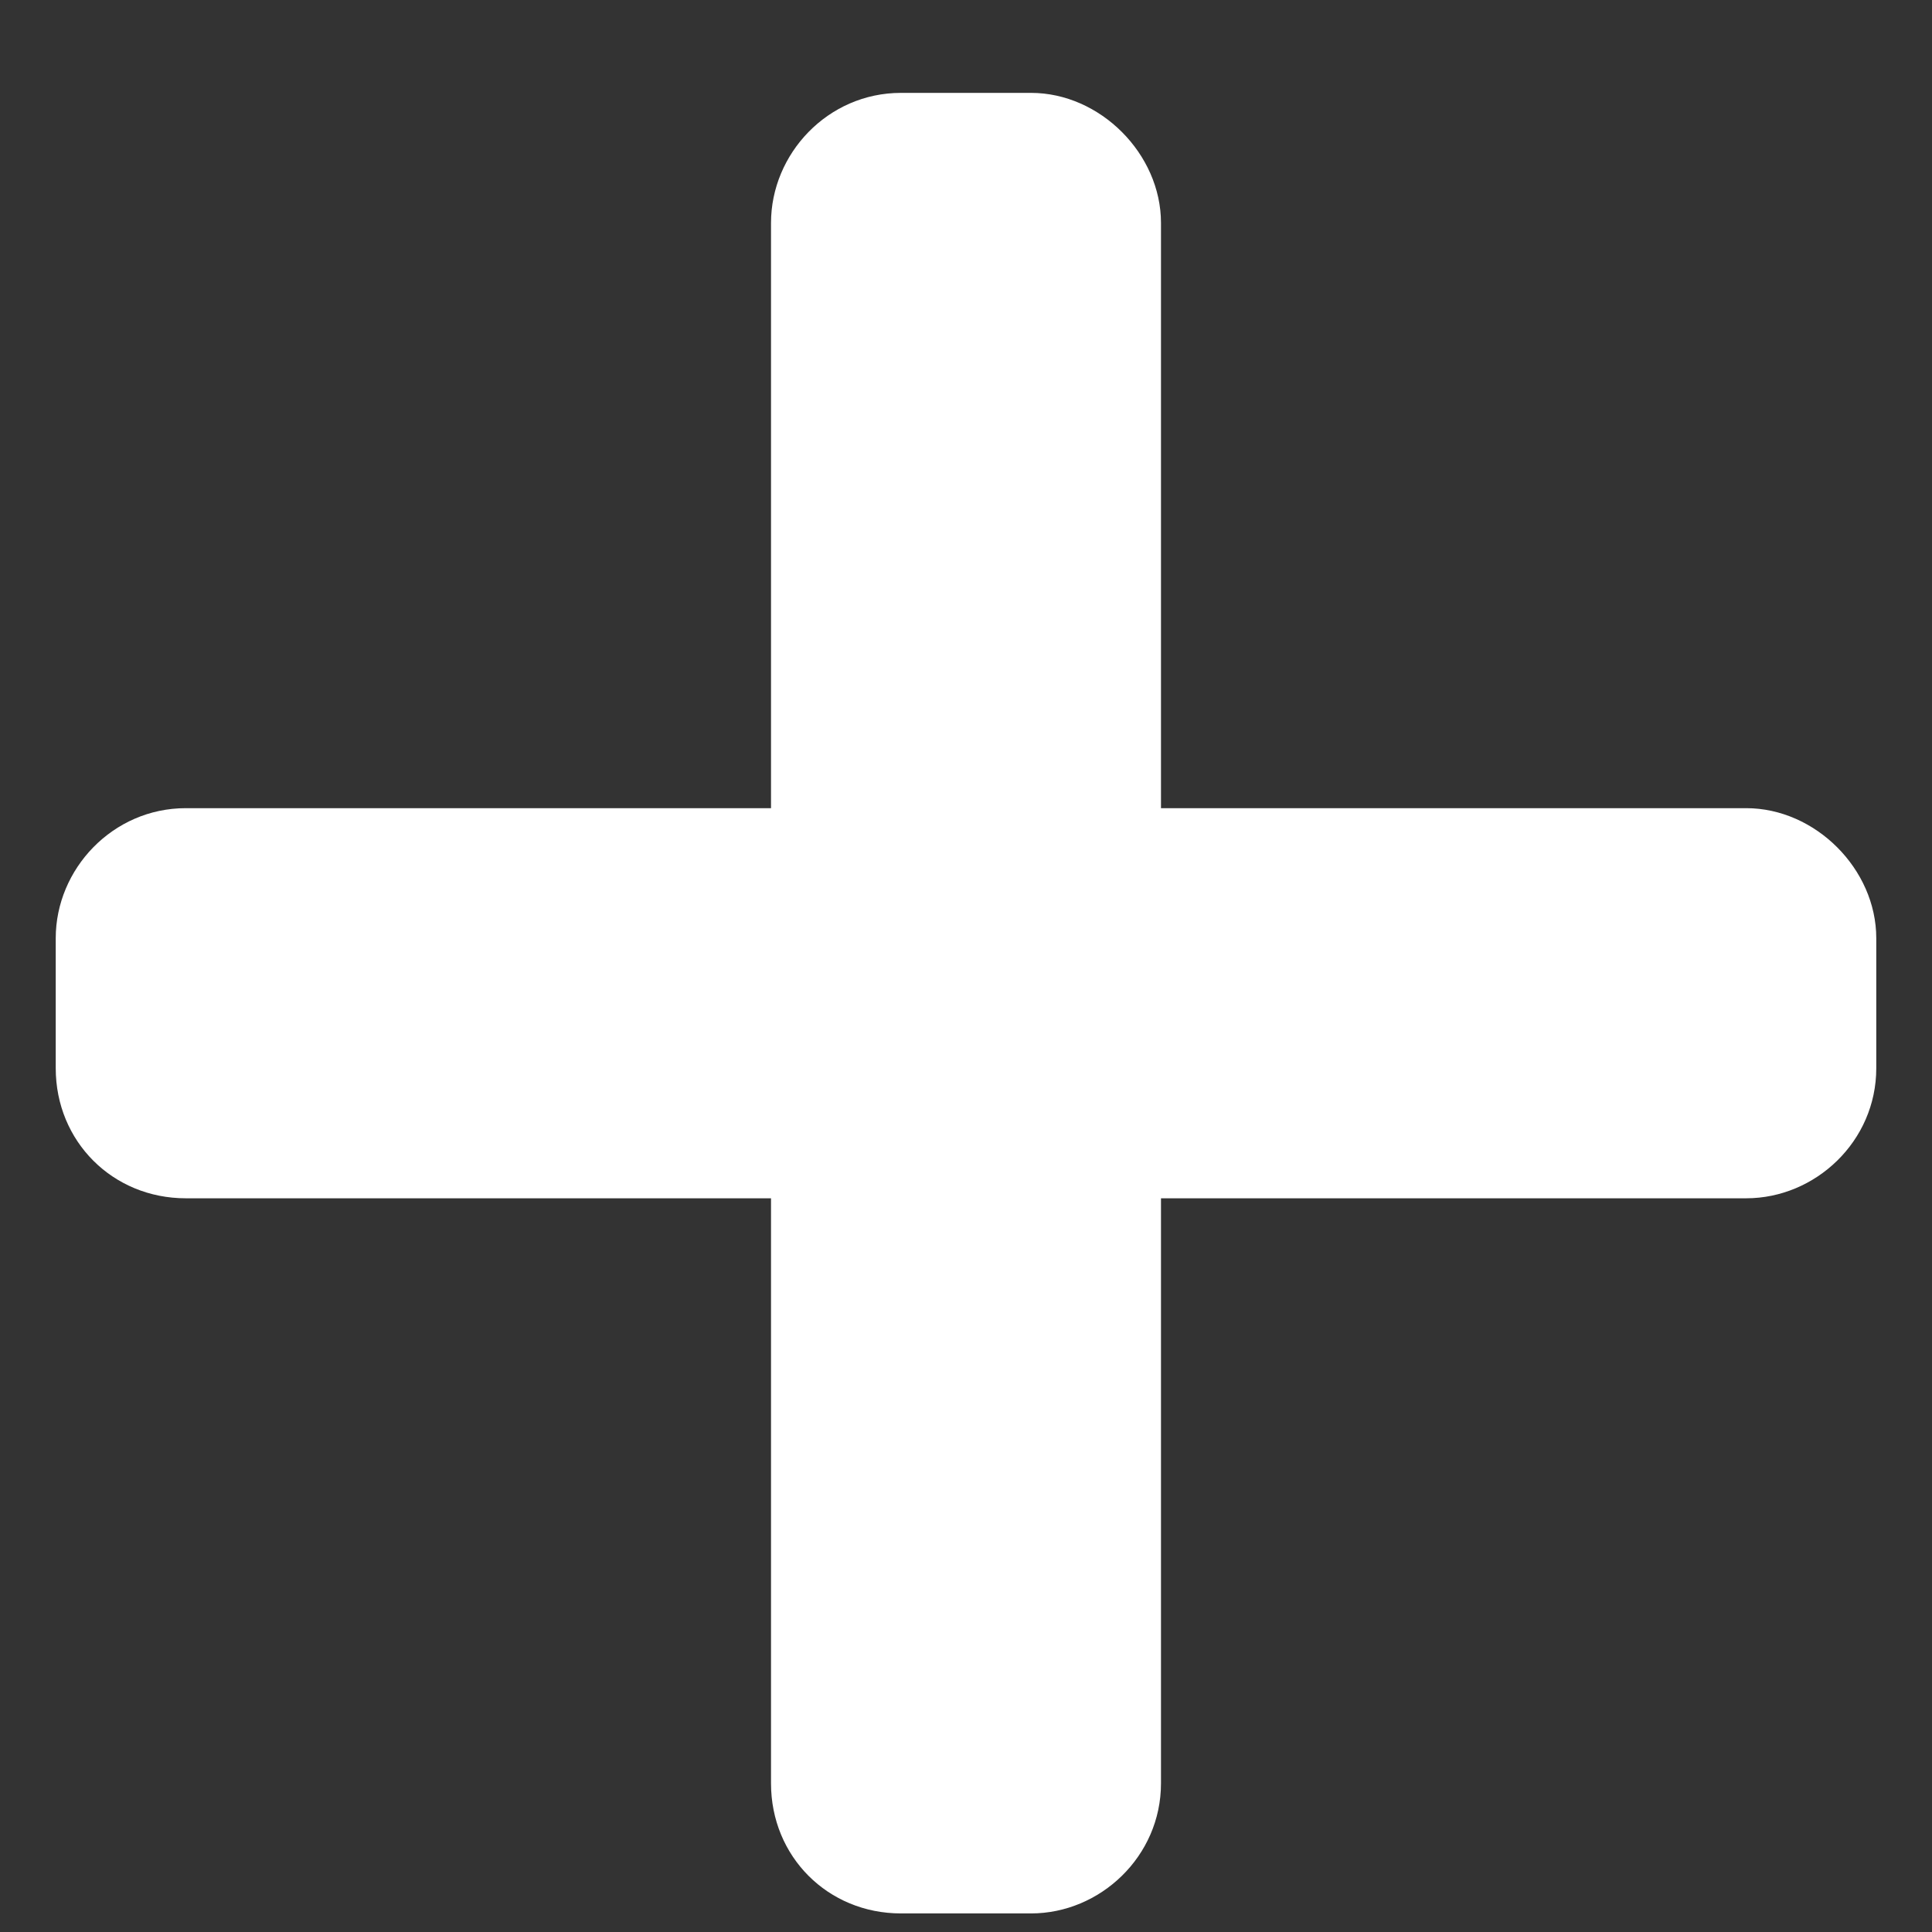 <svg width="13" height="13" viewBox="0 0 13 13" fill="none" xmlns="http://www.w3.org/2000/svg">
<rect x="0" y="0" width="13" height="13" fill="#333333" stroke="none"/>
<path d="M11.75 5.438H7.812V1.5C7.812 1.035 7.402 0.625 6.938 0.625H6.062C5.57 0.625 5.188 1.035 5.188 1.5V5.438H1.25C0.758 5.438 0.375 5.848 0.375 6.313V7.188C0.375 7.68 0.758 8.063 1.25 8.063H5.188V12C5.188 12.492 5.57 12.875 6.062 12.875H6.938C7.402 12.875 7.812 12.492 7.812 12V8.063H11.75C12.215 8.063 12.625 7.68 12.625 7.188V6.313C12.625 5.848 12.215 5.438 11.75 5.438Z" fill="white"/>
</svg>
